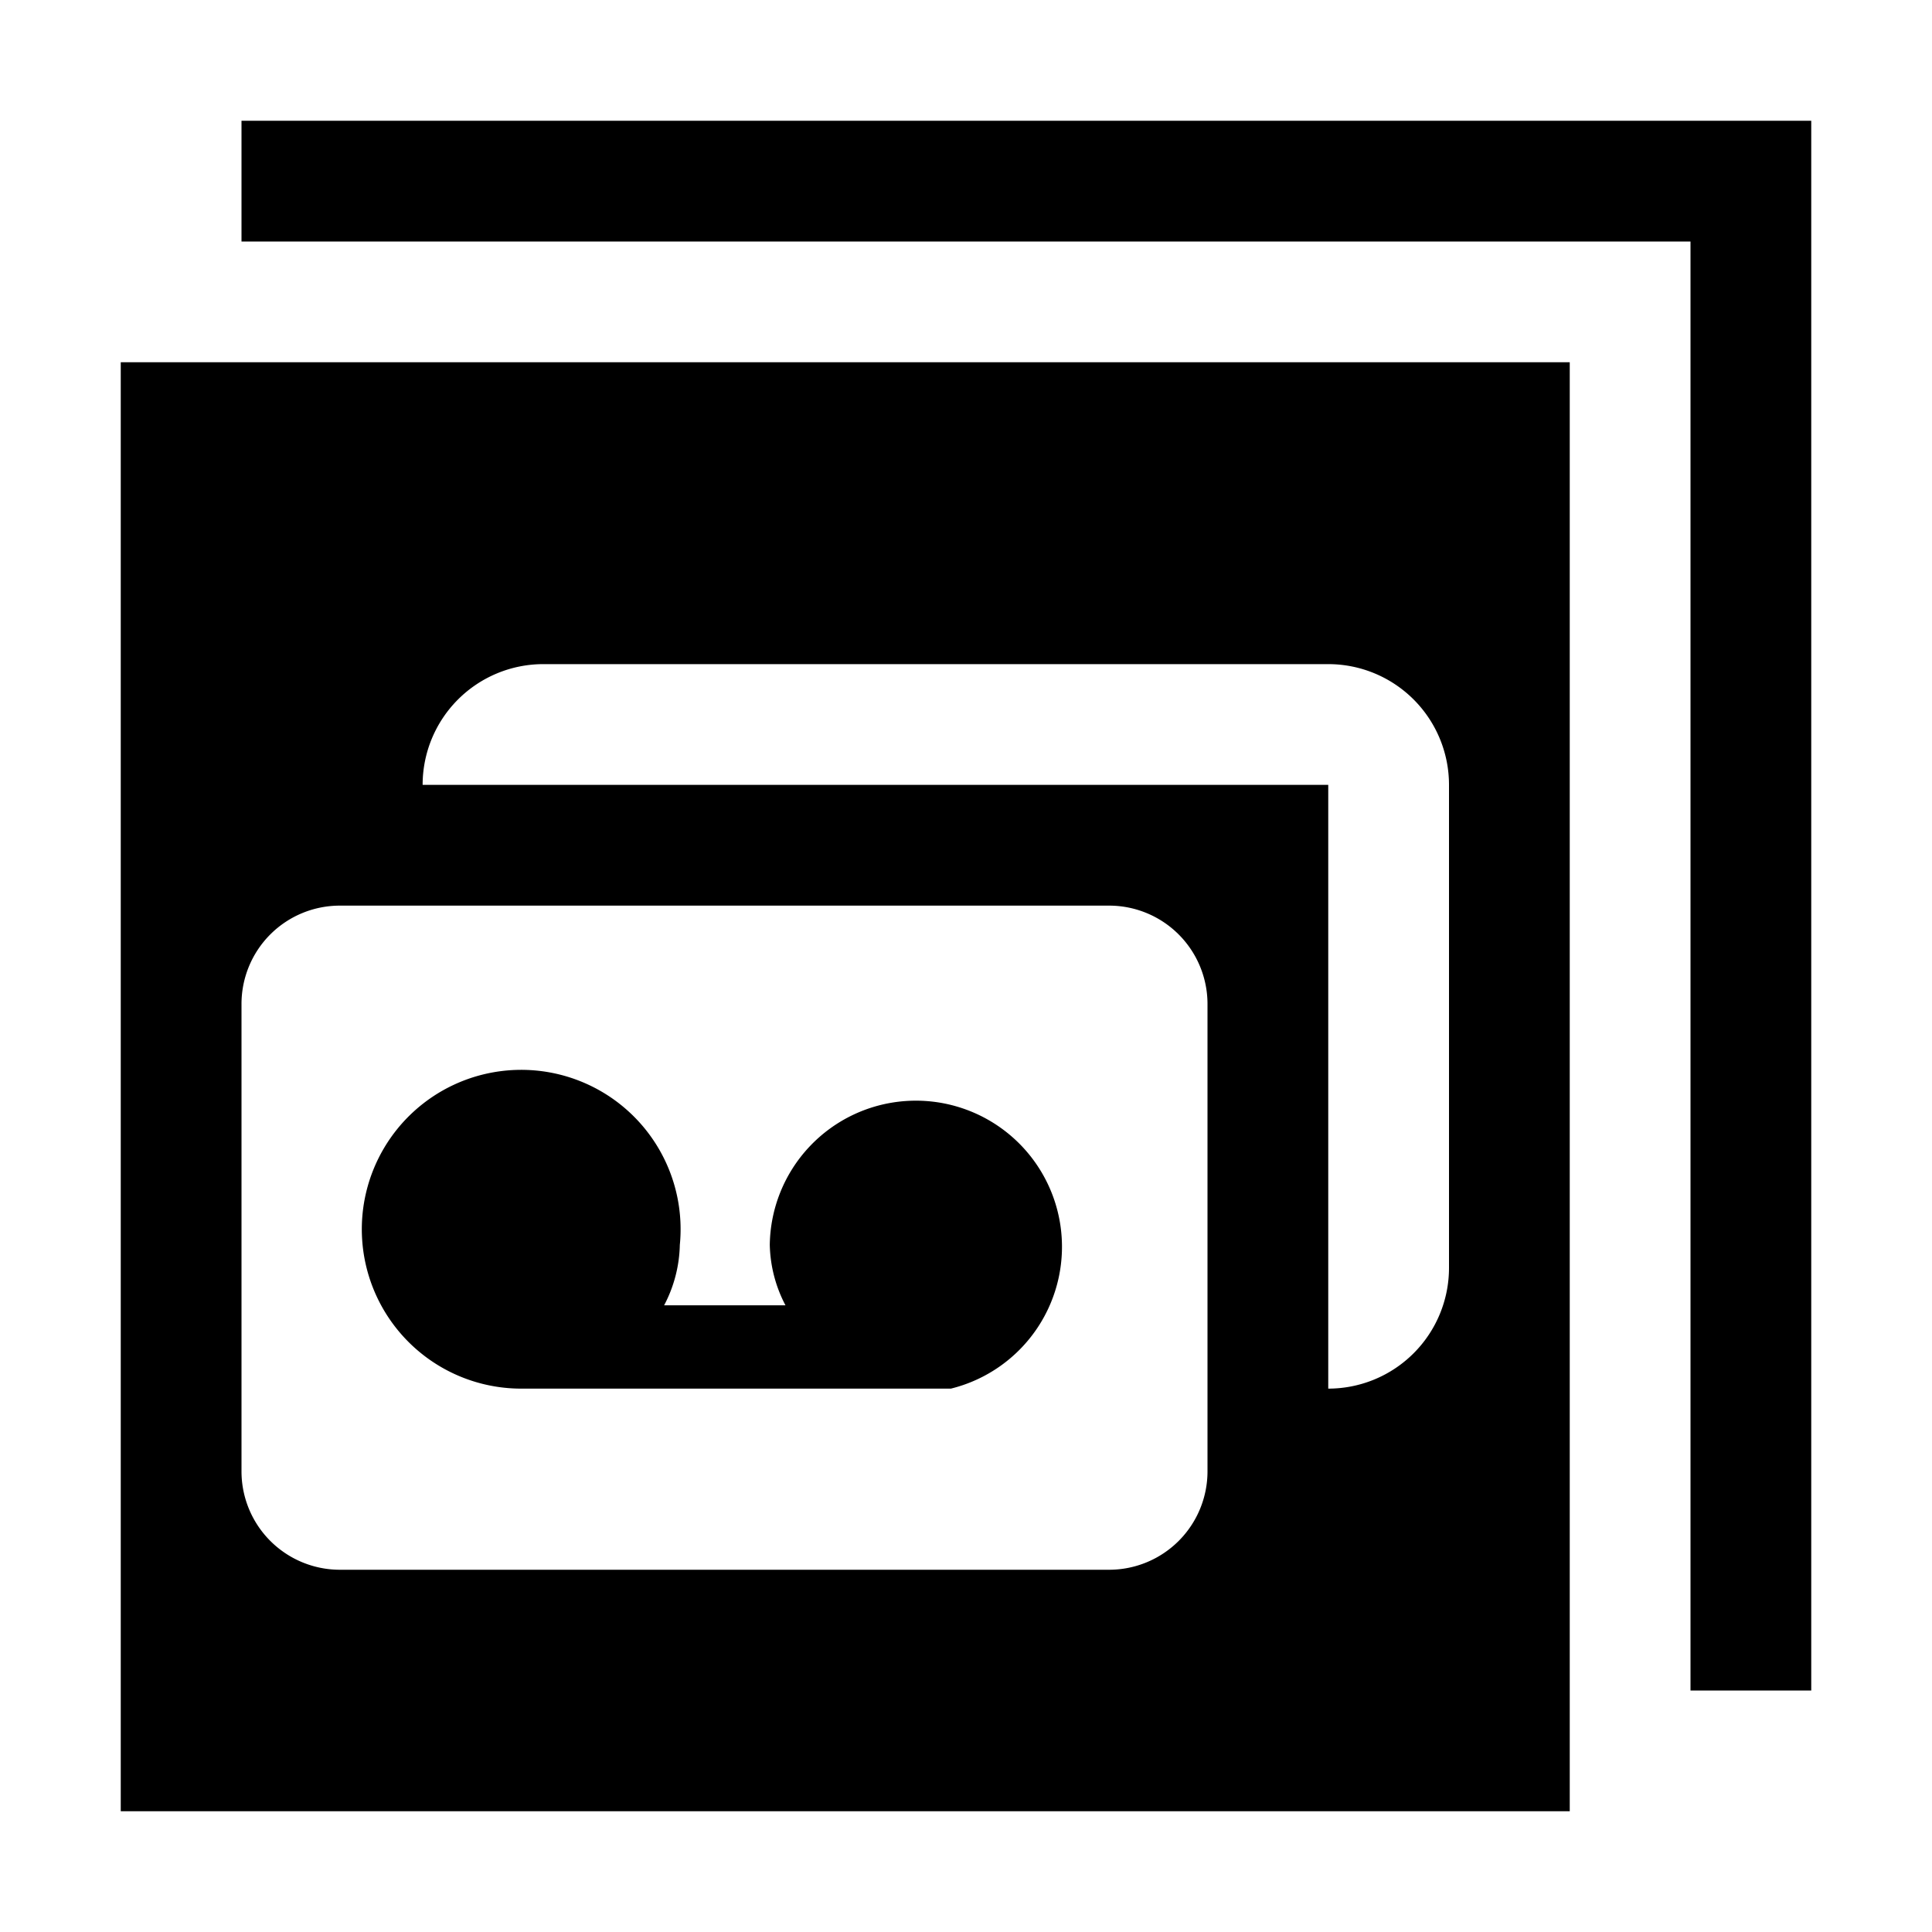 <svg xmlns="http://www.w3.org/2000/svg" fill="none" viewBox="0 0 32 32" class="acv-icon"><path fill="currentColor" d="M4 2v2h24v24h2V2H4ZM8.63 23h7.12a2.42 2.42 0 1 0-3-2.38c.008.35.097.692.26 1H11a2.24 2.24 0 0 0 .26-1A2.64 2.64 0 1 0 8.63 23Z"/><path fill="currentColor" fill-rule="evenodd" d="M26 30H2V6h24v24Zm-4-19H9a2 2 0 0 0-2 2h15v10a2 2 0 0 0 2-2v-8a2 2 0 0 0-2-2ZM4.477 15.477A1.63 1.63 0 0 0 4 16.63v7.74A1.63 1.63 0 0 0 5.63 26h12.74A1.63 1.63 0 0 0 20 24.37v-7.74A1.63 1.63 0 0 0 18.37 15H5.63a1.63 1.63 0 0 0-1.153.477Z" clip-rule="evenodd"/></svg>